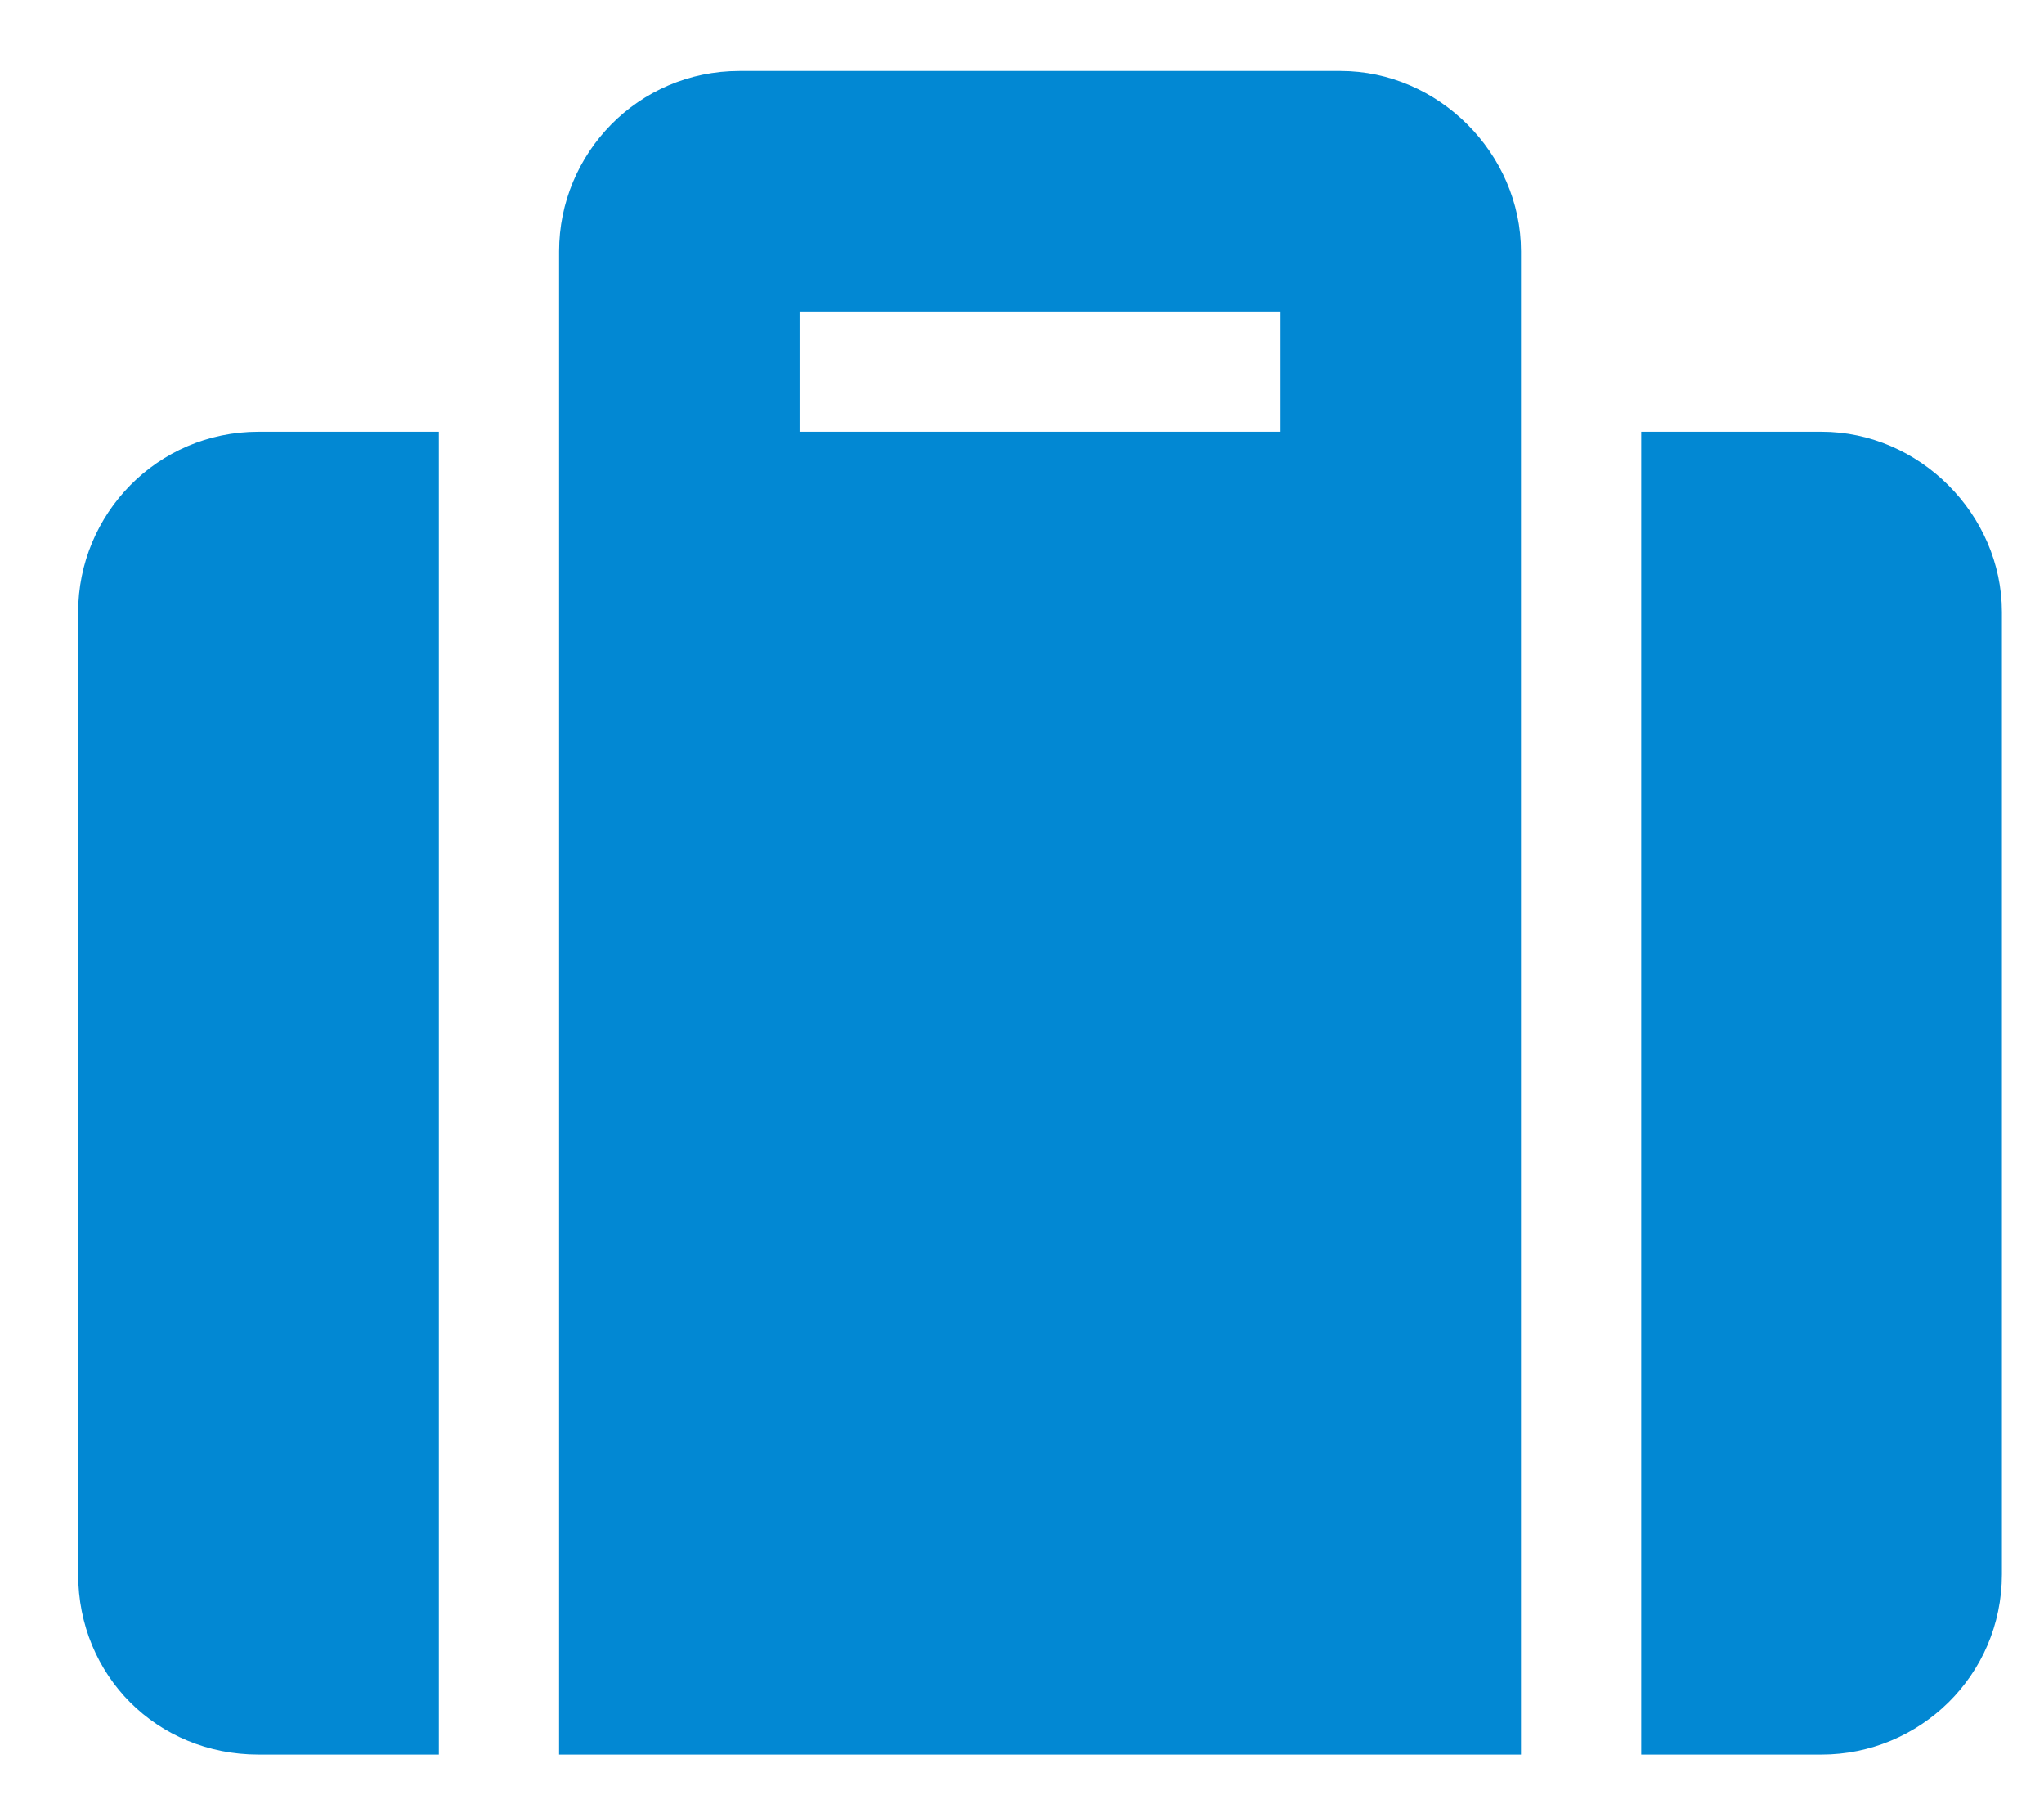 <svg xmlns="http://www.w3.org/2000/svg" width="17" height="15" viewBox="0 0 17 15" fill="none"><path d="M4.65 14.59V2.09C4.65 1.277 5.306 0.59 6.15 0.59H11.15C11.963 0.59 12.65 1.277 12.65 2.09V14.59H4.65ZM6.65 2.59V3.59H10.65V2.59H6.65ZM16.65 5.09V13.09C16.65 13.934 15.963 14.59 15.15 14.59H13.65V3.59H15.15C15.963 3.59 16.65 4.277 16.65 5.09ZM3.65 14.59H2.15C1.306 14.59 0.65 13.934 0.65 13.09V5.09C0.65 4.277 1.306 3.59 2.15 3.59H3.65V14.59Z" fill="#0288D3"></path></svg>